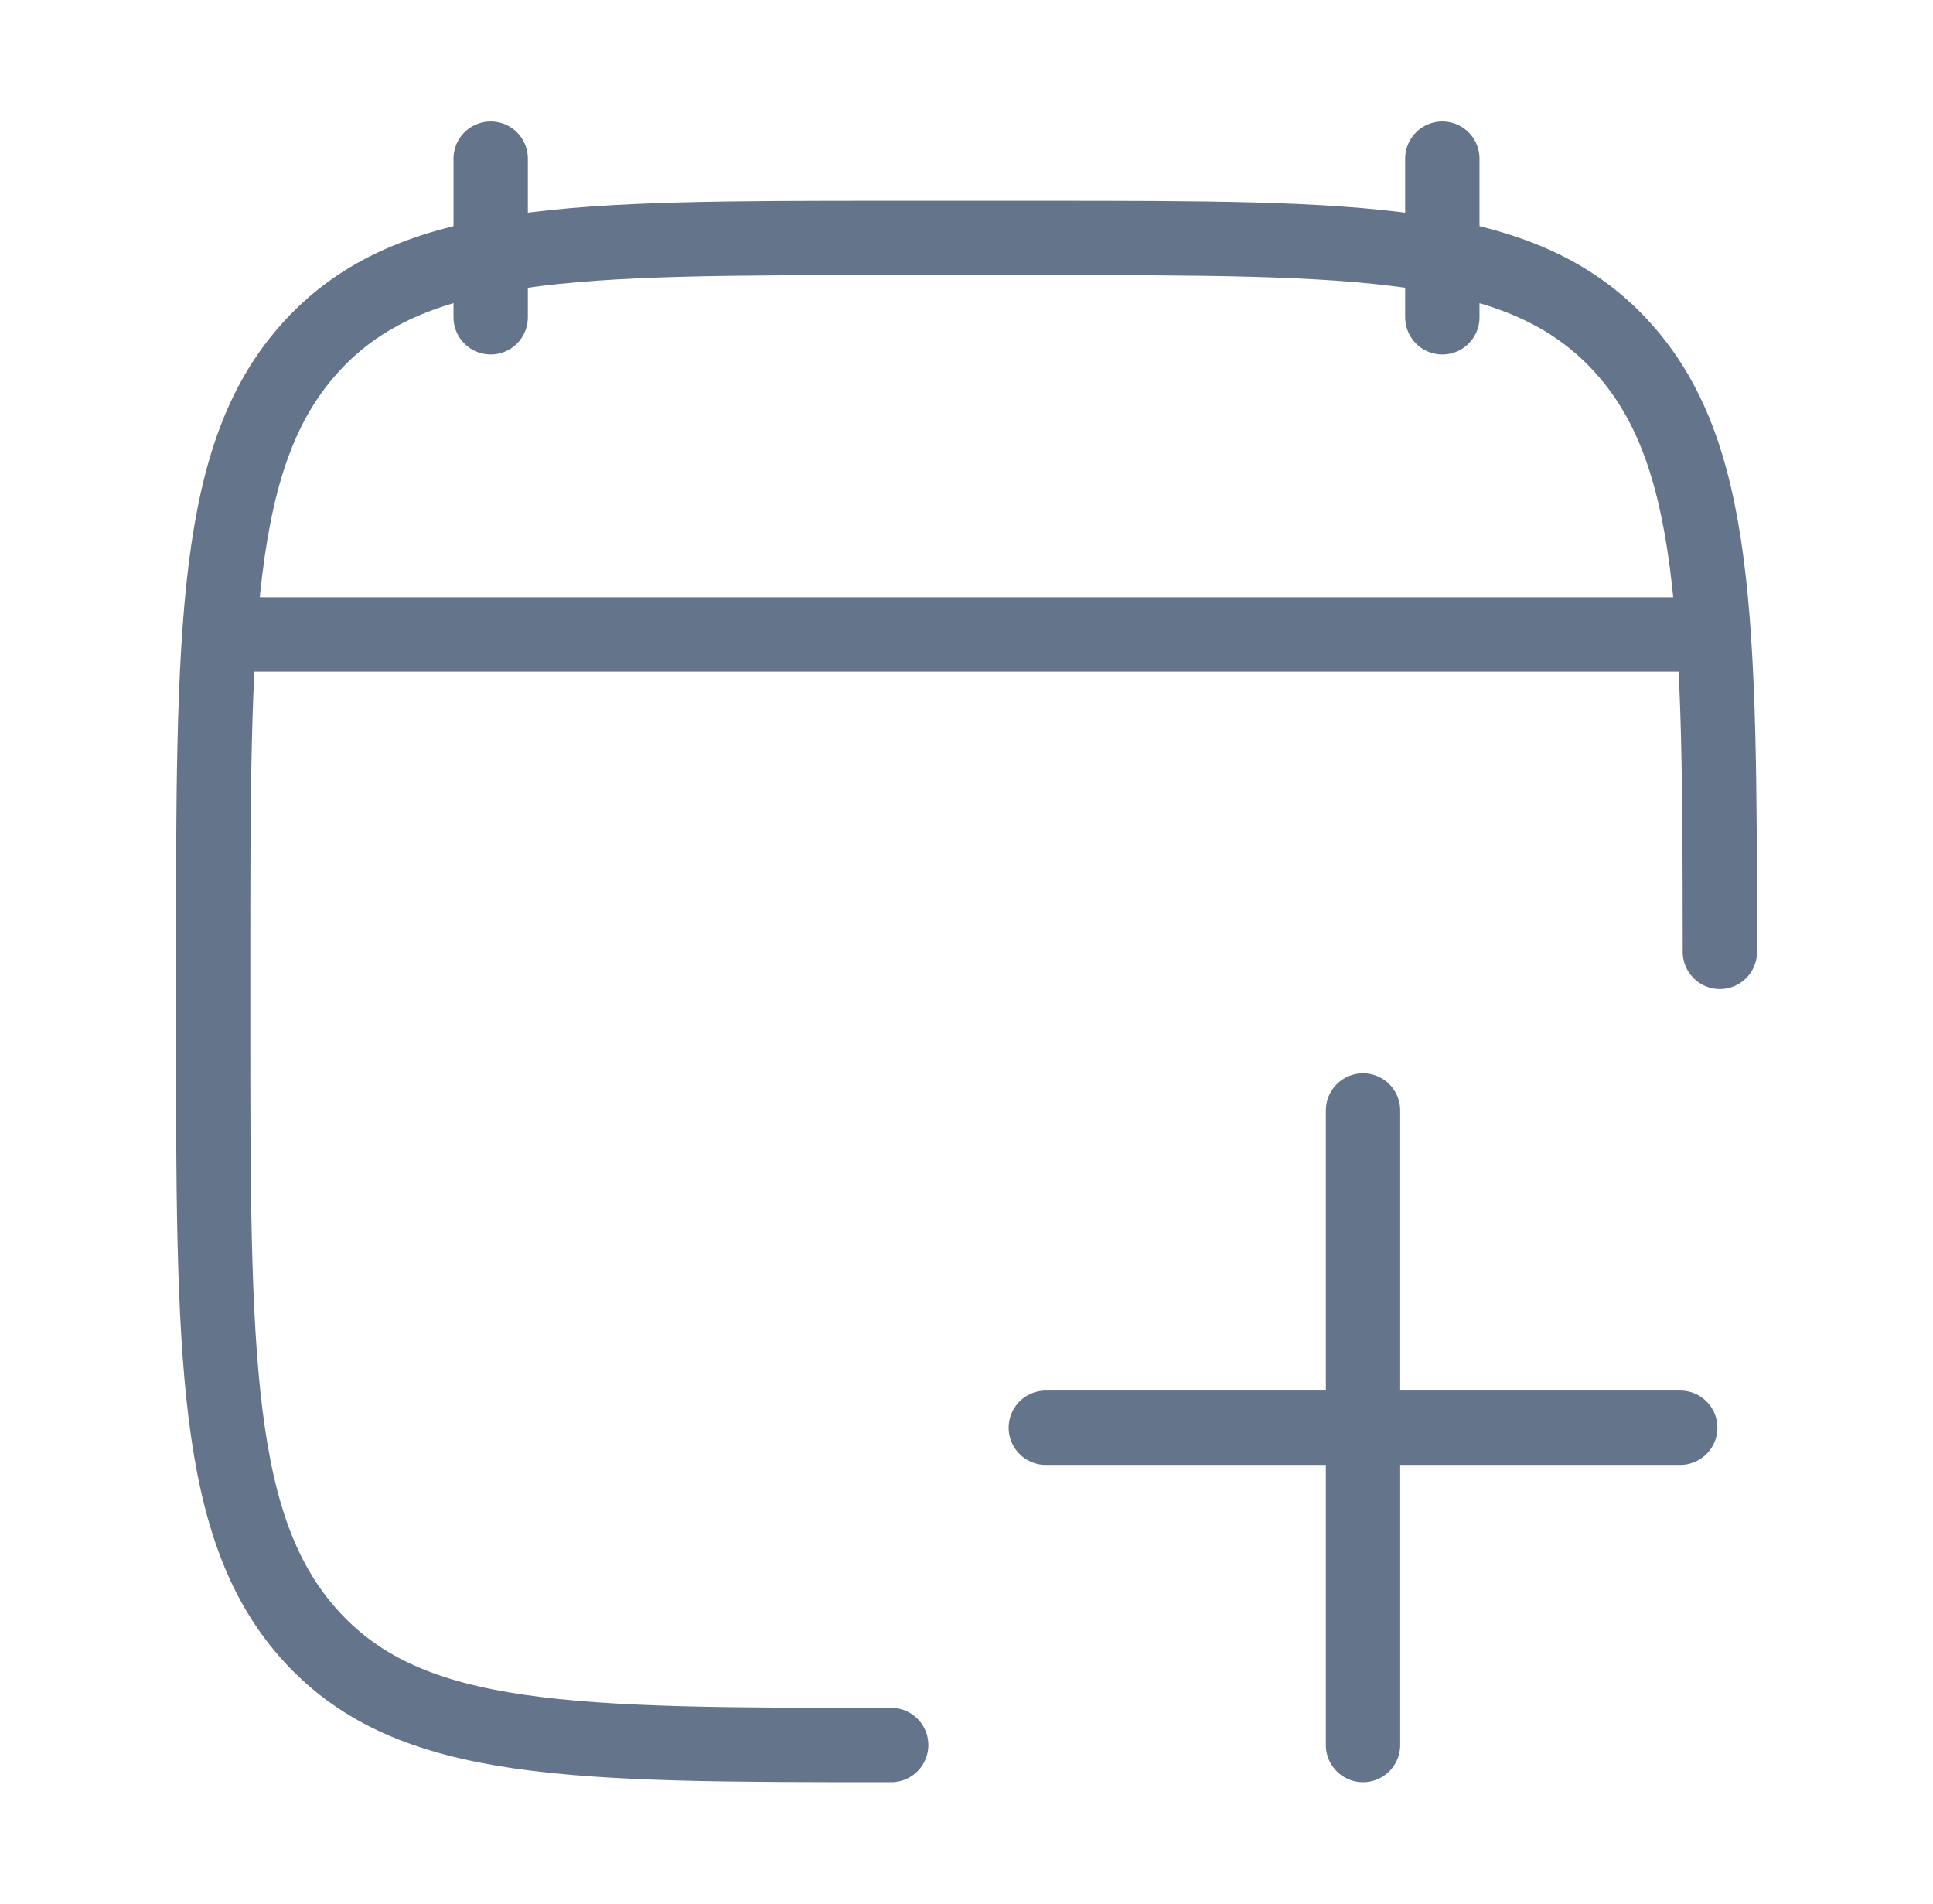 <svg xmlns="http://www.w3.org/2000/svg" width="65" height="64" viewBox="0 0 65 64" fill="none"><path d="M48.5 5.333V10.667M16.5 5.333V10.667" stroke="#64748B" stroke-width="2.5" stroke-linecap="round" stroke-linejoin="round"></path><path d="M29.967 58.667C19.219 58.667 13.845 58.667 10.506 55.057C7.167 51.447 7.167 45.638 7.167 34.018V32.648C7.167 21.029 7.167 15.219 10.506 11.61C13.845 8 19.219 8 29.967 8H35.033C45.781 8 51.155 8 54.494 11.61C57.771 15.152 57.832 20.812 57.833 32" stroke="#64748B" stroke-width="2.5" stroke-linecap="round" stroke-linejoin="round"></path><path d="M8.5 21.333H56.5" stroke="#64748B" stroke-width="2.5" stroke-linecap="round" stroke-linejoin="round"></path><path d="M35.167 48H56.5M45.833 37.333V58.667" stroke="#64748B" stroke-width="2.5" stroke-linecap="round" stroke-linejoin="round"></path></svg>